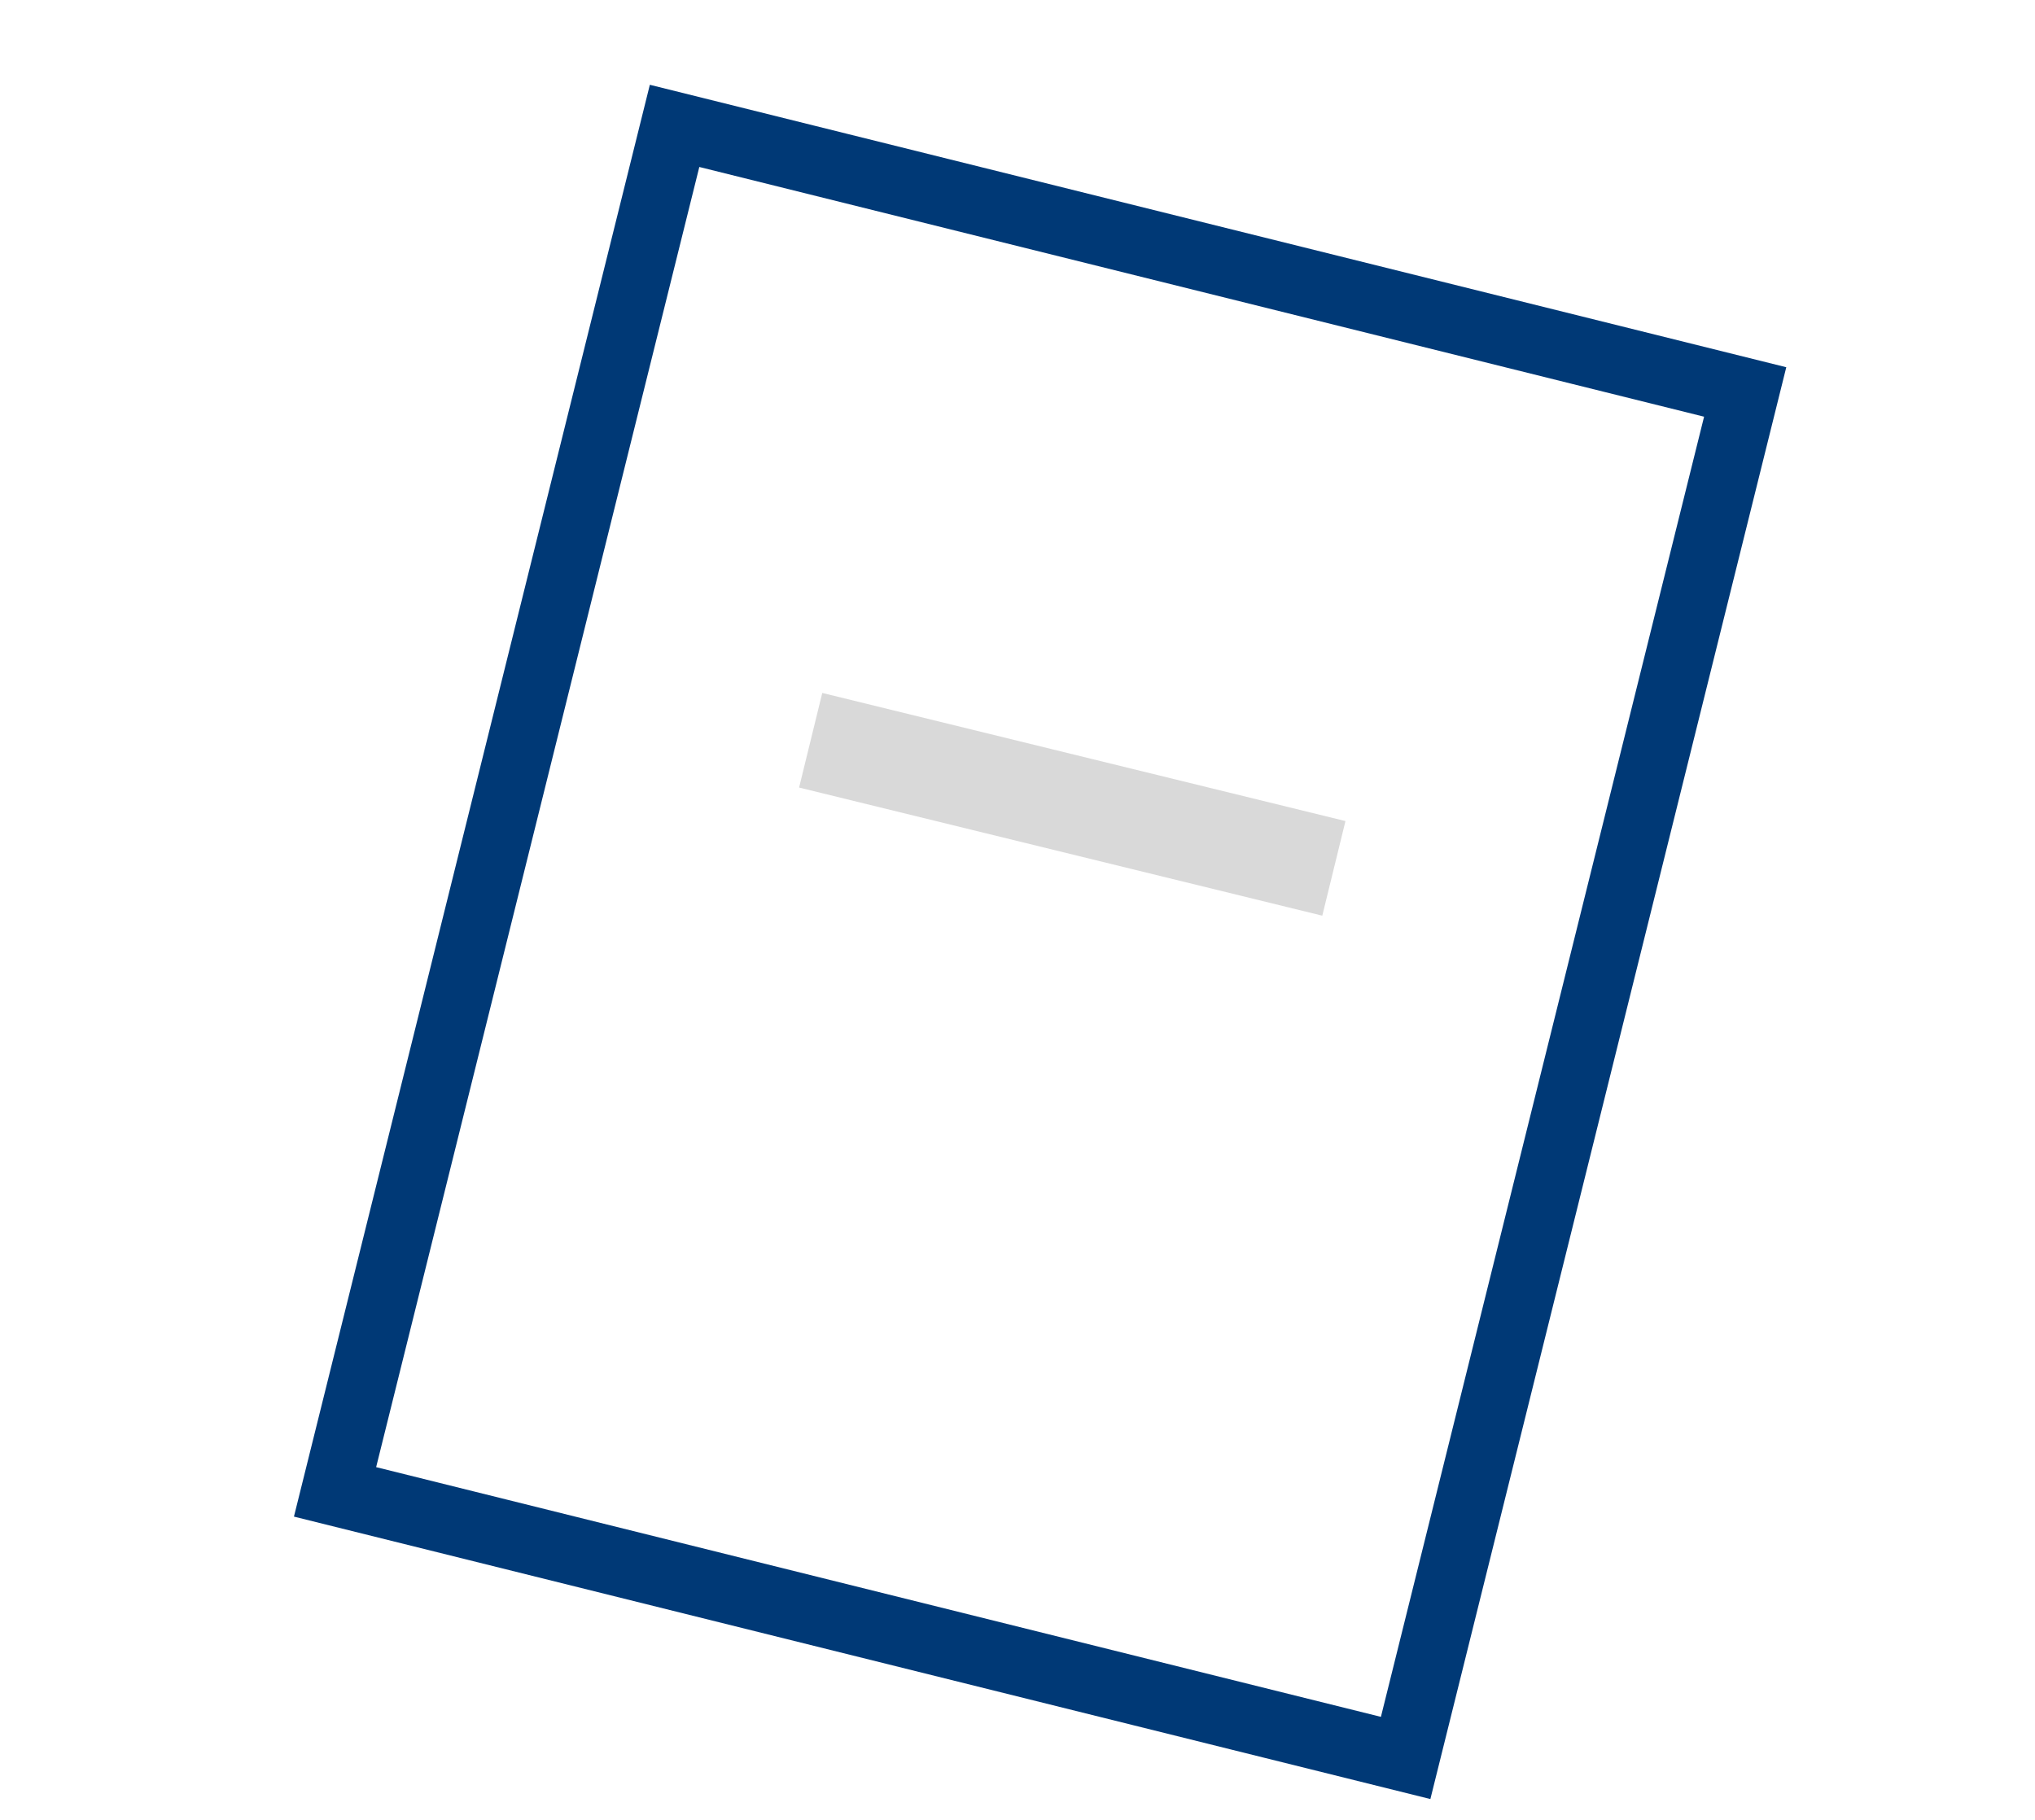 <svg width="180" height="161" viewBox="0 0 180 161" fill="none" xmlns="http://www.w3.org/2000/svg">
<rect x="59.668" y="11.135" width="97.578" height="124.508" transform="rotate(13.958 59.668 11.135)" stroke="#003976" stroke-width="6"/>
<rect x="72.731" y="61.296" width="47.646" height="8.616" transform="rotate(13.761 72.731 61.296)" fill="#D9D9D9"/>
</svg>

